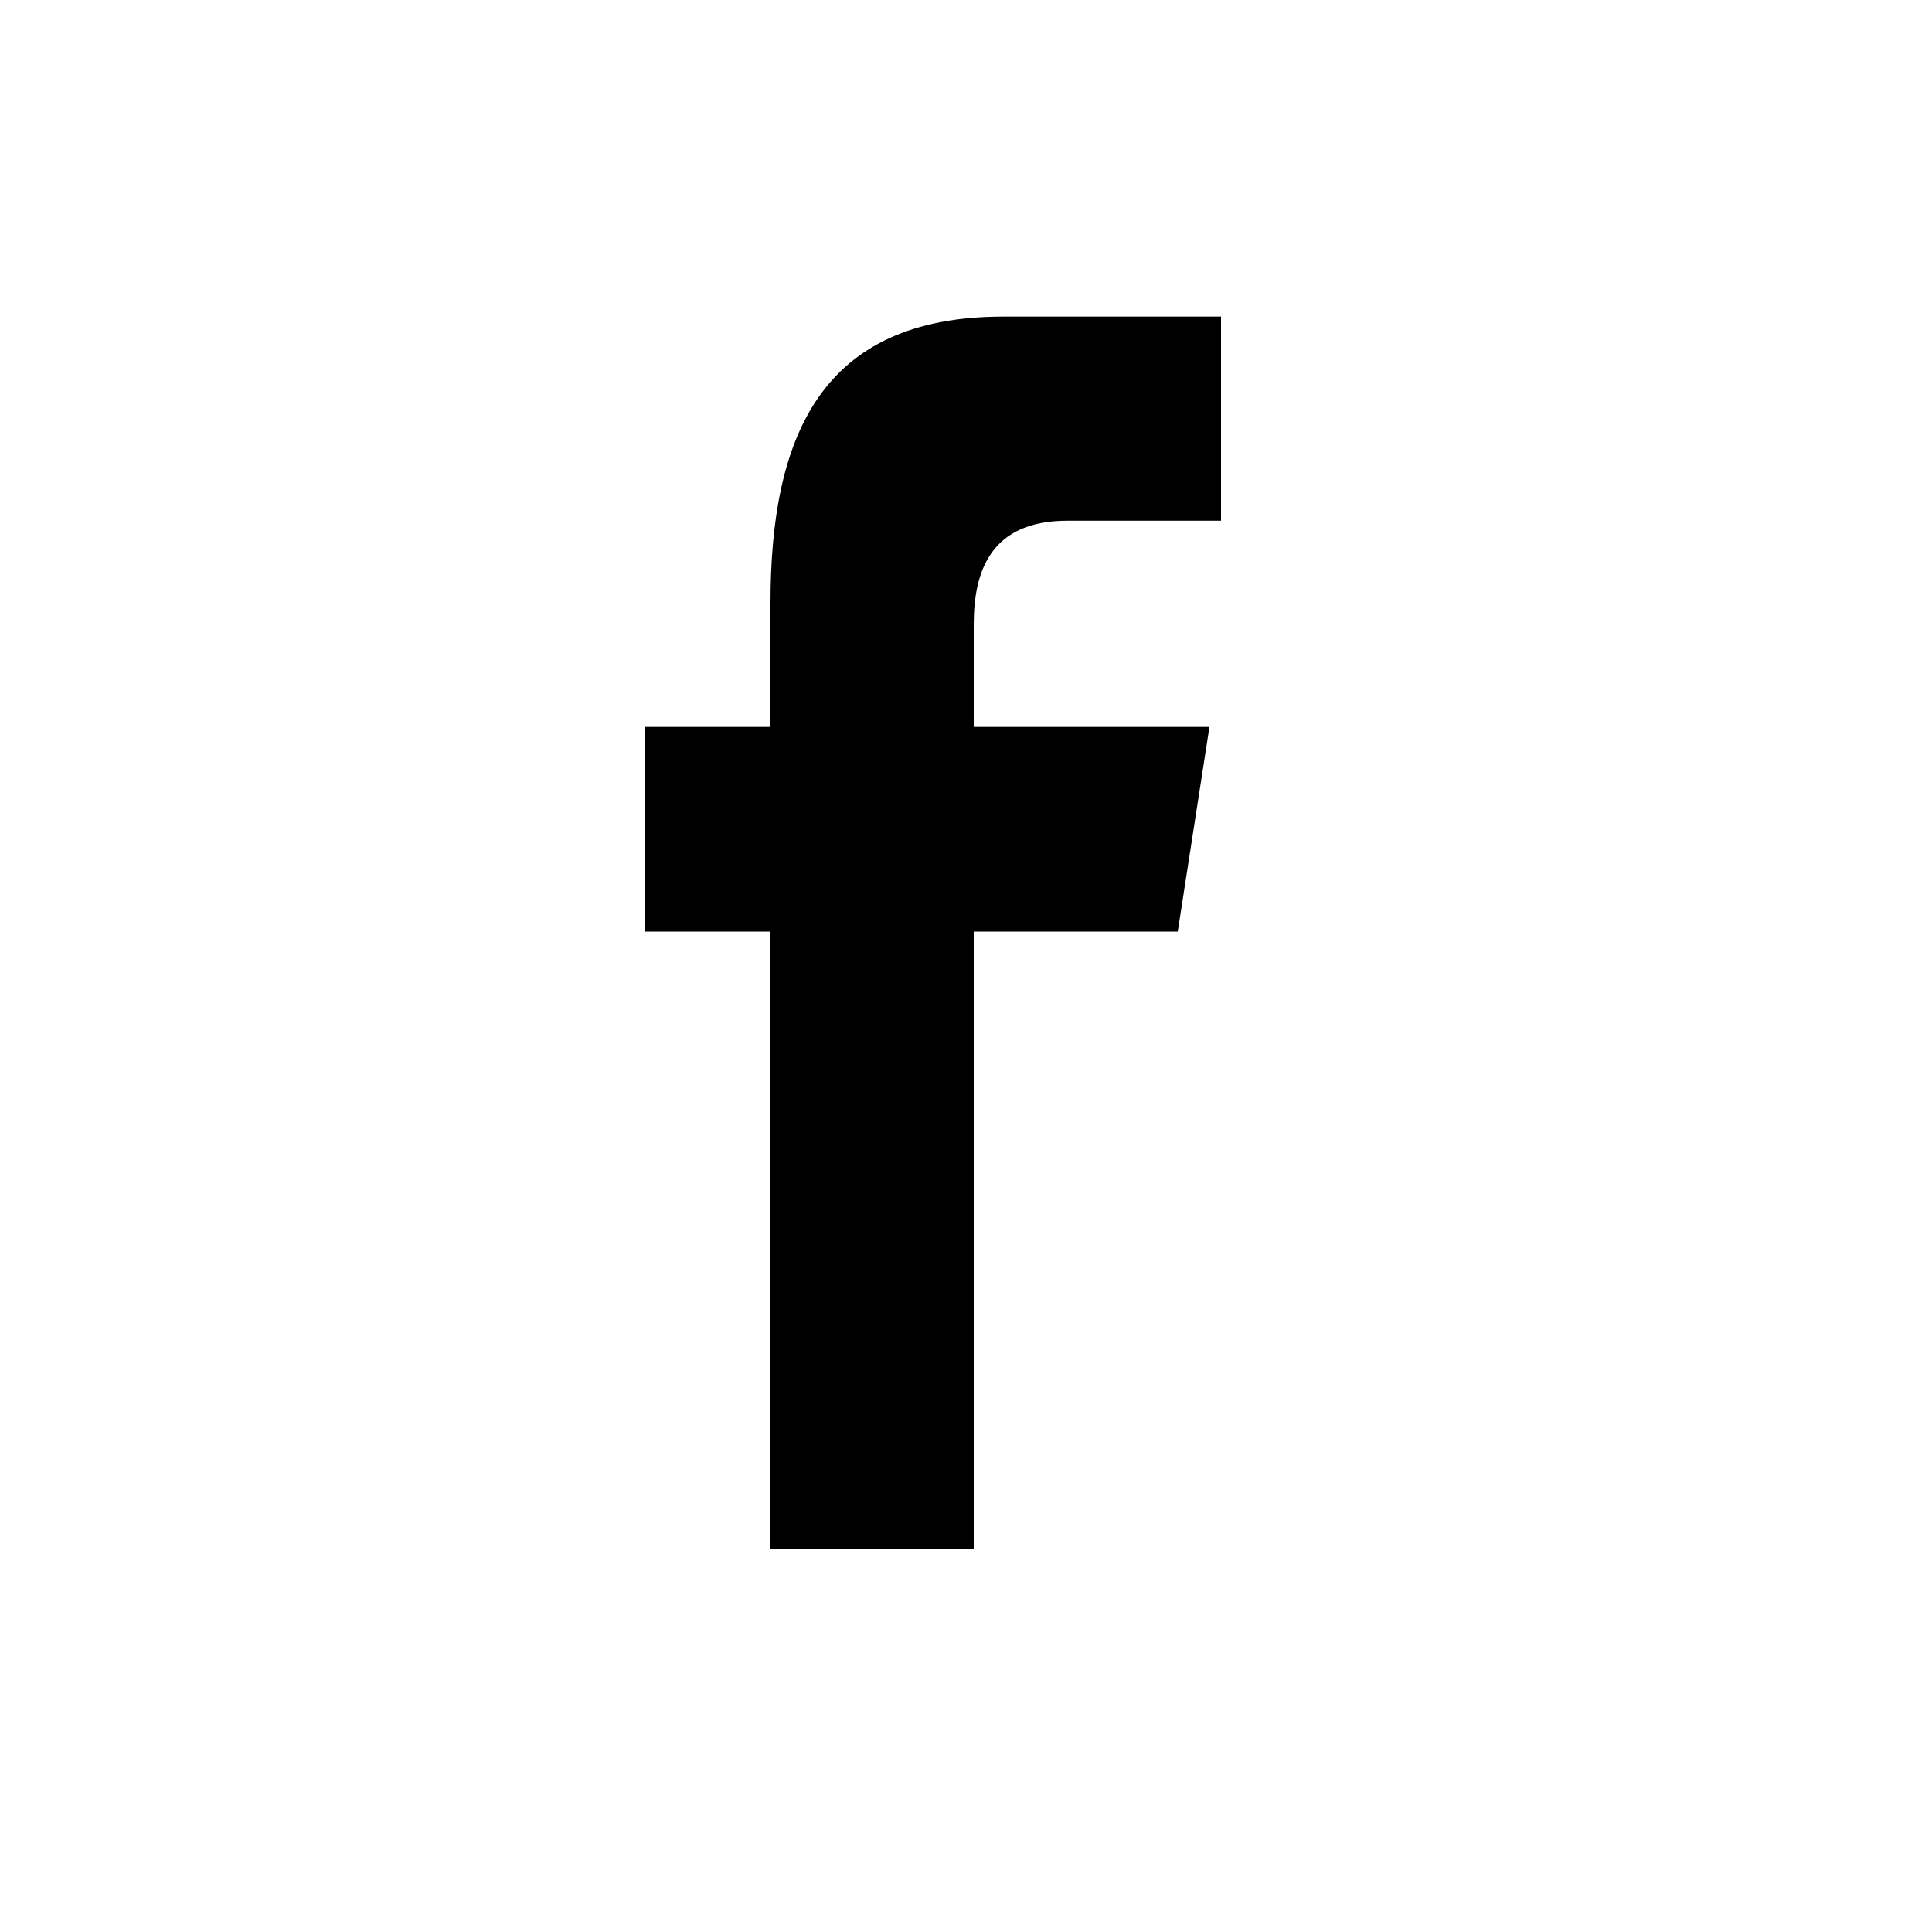 <?xml version="1.0" encoding="UTF-8" standalone="no"?>
<!DOCTYPE svg PUBLIC "-//W3C//DTD SVG 1.1//EN" "http://www.w3.org/Graphics/SVG/1.1/DTD/svg11.dtd">
<svg width="100%" height="100%" viewBox="0 0 25 25" version="1.1" xmlns="http://www.w3.org/2000/svg" xmlns:xlink="http://www.w3.org/1999/xlink" xml:space="preserve" xmlns:serif="http://www.serif.com/" style="fill-rule:evenodd;clip-rule:evenodd;stroke-linejoin:round;stroke-miterlimit:1.414;">
    <g transform="matrix(1,0,0,1,-8600.52,-120)">
        <path d="M8613.12,128.08L8613.12,129.407L8616.17,129.407L8615.76,132.055L8613.12,132.055L8613.12,140.041L8610.49,140.041L8610.49,132.055L8608.87,132.055L8608.87,129.407L8610.49,129.407L8610.49,127.807C8610.49,125.65 8611.14,124.097 8613.5,124.097L8616.32,124.097L8616.32,126.738L8614.34,126.738C8613.34,126.735 8613.12,127.389 8613.12,128.08Z" style="fill-rule:nonzero;"/>
    </g>
</svg>
